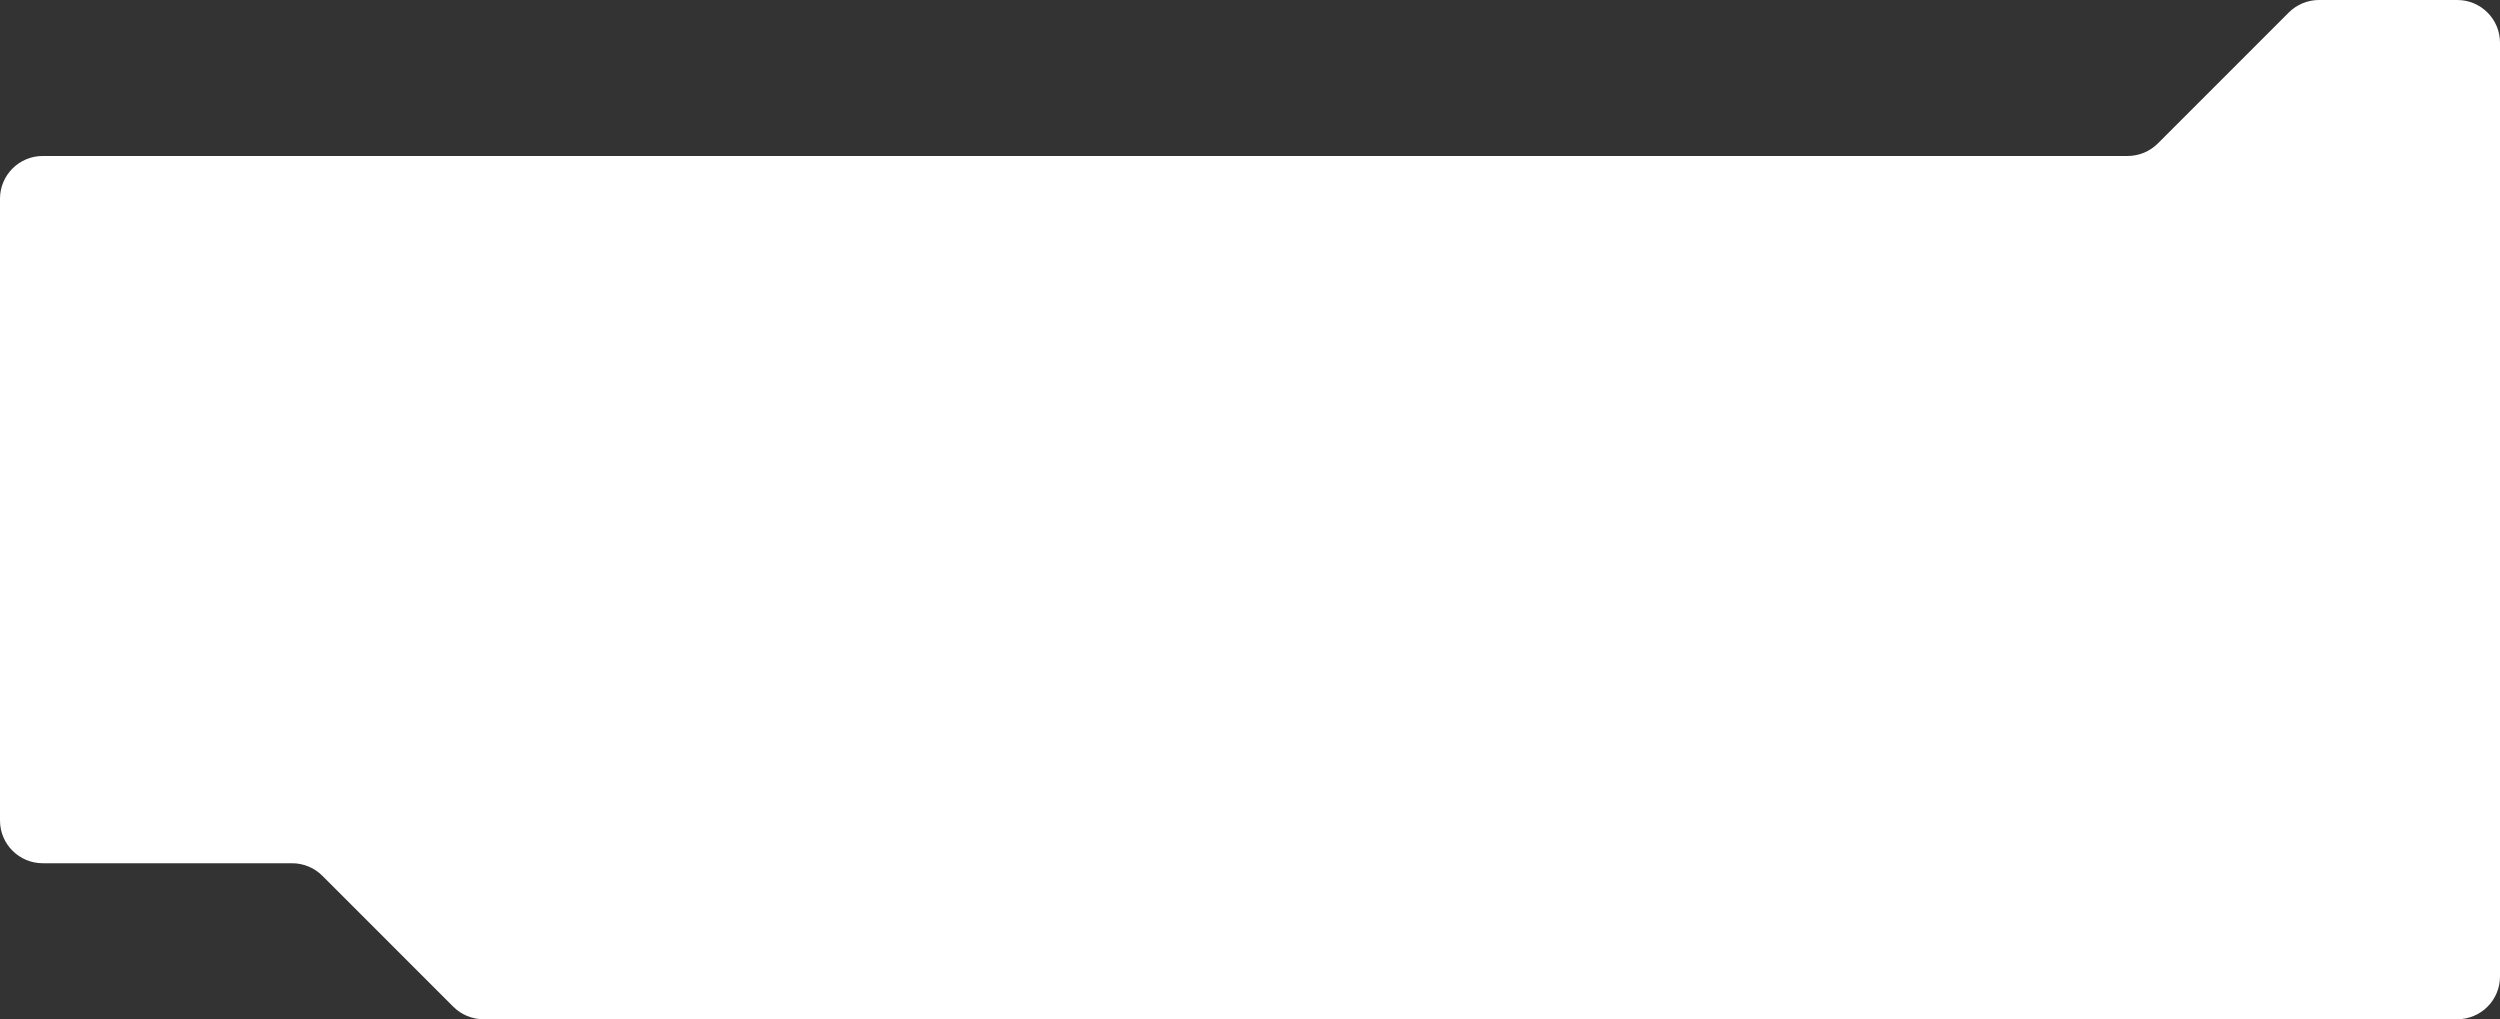 <?xml version="1.0" encoding="UTF-8"?> <svg xmlns="http://www.w3.org/2000/svg" width="1170" height="477" viewBox="0 0 1170 477" fill="none"><rect x="0" y="0" width="1170" height="477" fill="#333333" stroke="none"/> <path fill-rule="evenodd" clip-rule="evenodd" d="M1085.28 0C1079.98 0 1074.89 2.107 1071.14 5.858L1009.86 67.142C1006.11 70.893 1001.02 73 995.716 73H20C8.954 73 0 81.954 0 93V384C0 395.046 8.954 404 20 404H136.716C142.02 404 147.107 406.107 150.858 409.858L212.142 471.142C215.893 474.893 220.98 477 226.284 477H1150C1161.05 477 1170 468.046 1170 457V20C1170 8.954 1161.05 0 1150 0H1085.28Z" fill="white"></path> </svg> 